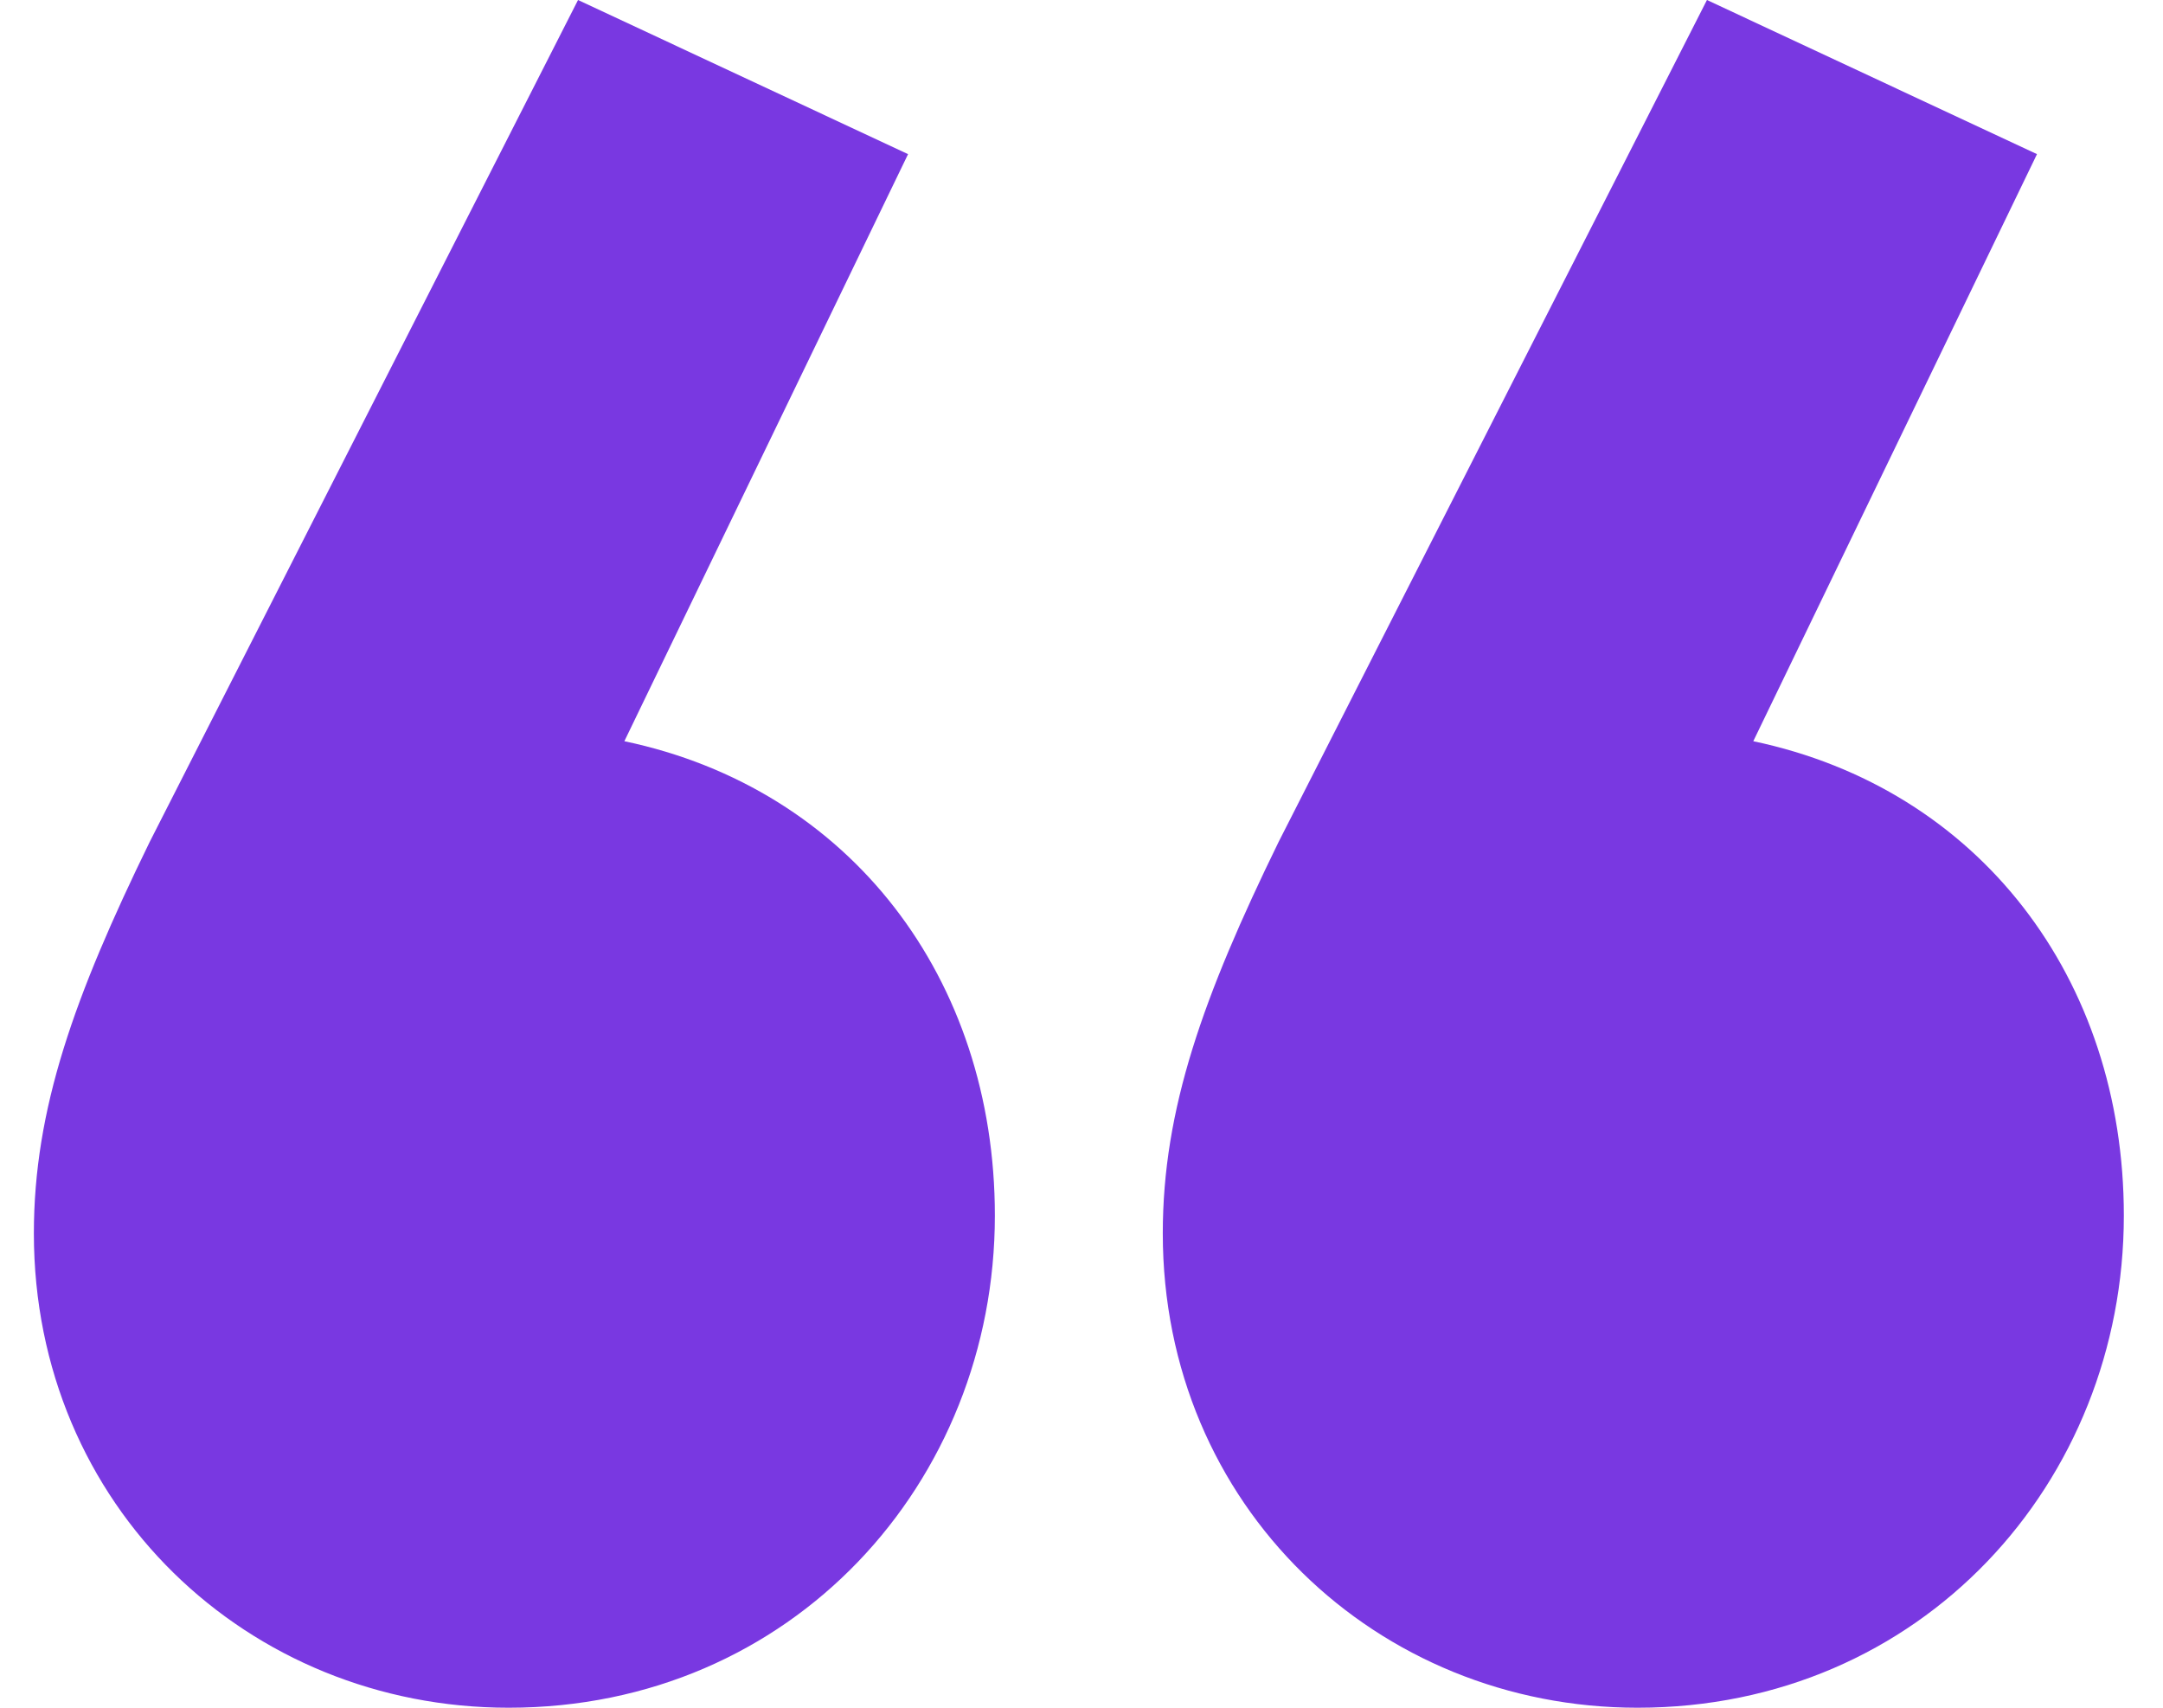 <svg width="38" height="30" viewBox="0 0 38 30" fill="none" xmlns="http://www.w3.org/2000/svg">
<g clip-path="url(#clip0_268_114)">
<path d="M10.969 13.021L15.953 2.708L10.155 0L2.629 14.792C1.307 17.5 0.595 19.479 0.595 21.667C0.595 26.458 4.358 30 8.935 30C13.918 30 17.478 26.042 17.478 21.354C17.478 17.188 14.936 13.854 10.969 13.021ZM30.802 13.021L35.786 2.708L29.988 0L22.462 14.792C21.14 17.5 20.428 19.479 20.428 21.667C20.428 26.458 24.191 30 28.768 30C33.752 30 37.312 26.042 37.312 21.354C37.312 17.188 34.769 13.854 30.802 13.021Z" fill="#7938E1"/>
</g>
<defs>
<clipPath id="clip0_268_114">
<rect width="38" height="30" fill="white"/>
</clipPath>
</defs>
</svg>
